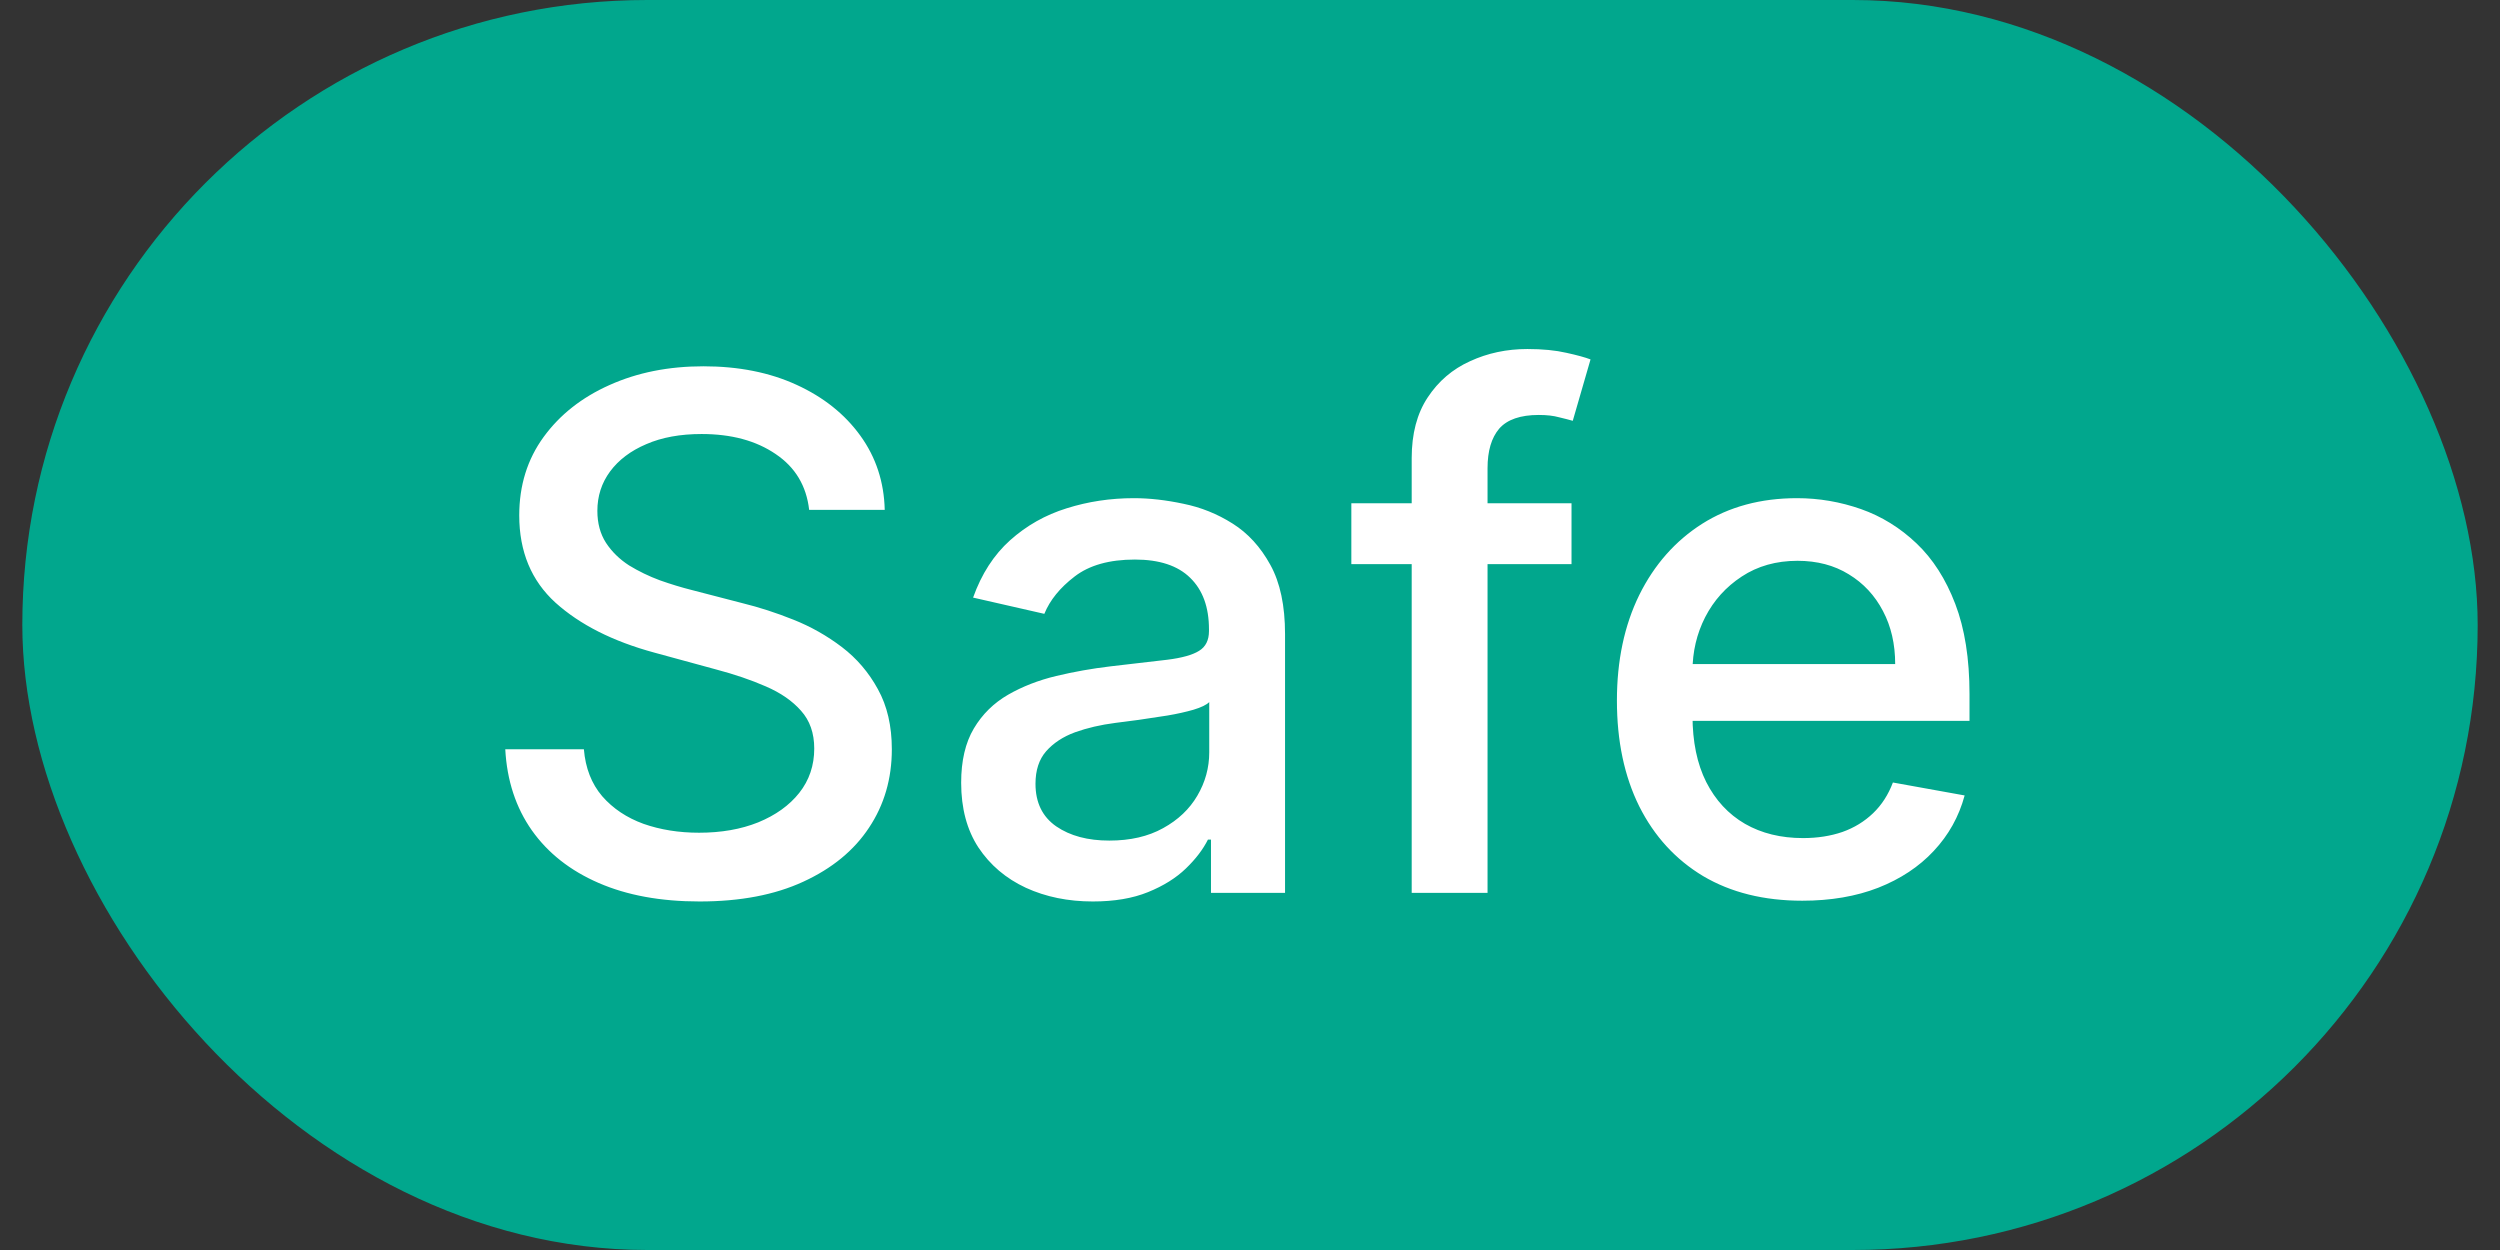 <svg xmlns="http://www.w3.org/2000/svg" width="56" height="28" viewBox="0 0 56 28" fill="none"><rect x="0" y="0" width="56" height="28" fill="#333333" stroke="none"/><rect x="0.5" width="55" height="28" rx="14" fill="#01A78D"></rect><path d="M18.125 11.421C18.064 10.883 17.814 10.466 17.375 10.171C16.936 9.871 16.383 9.722 15.716 9.722C15.239 9.722 14.826 9.797 14.477 9.949C14.129 10.097 13.858 10.301 13.665 10.562C13.475 10.82 13.381 11.114 13.381 11.443C13.381 11.72 13.445 11.958 13.574 12.159C13.706 12.36 13.879 12.528 14.091 12.665C14.307 12.797 14.538 12.909 14.784 13C15.03 13.087 15.267 13.159 15.494 13.216L16.631 13.511C17.002 13.602 17.383 13.725 17.773 13.881C18.163 14.036 18.525 14.241 18.858 14.494C19.191 14.748 19.46 15.062 19.665 15.438C19.873 15.812 19.977 16.261 19.977 16.784C19.977 17.443 19.807 18.028 19.466 18.54C19.129 19.051 18.638 19.454 17.994 19.75C17.354 20.046 16.579 20.193 15.671 20.193C14.799 20.193 14.046 20.055 13.409 19.778C12.773 19.502 12.275 19.11 11.915 18.602C11.555 18.091 11.356 17.485 11.318 16.784H13.079C13.114 17.204 13.25 17.555 13.489 17.835C13.731 18.112 14.04 18.318 14.415 18.454C14.794 18.587 15.208 18.653 15.659 18.653C16.155 18.653 16.597 18.576 16.983 18.421C17.373 18.261 17.68 18.042 17.903 17.761C18.127 17.477 18.239 17.146 18.239 16.767C18.239 16.422 18.14 16.14 17.943 15.921C17.75 15.701 17.487 15.519 17.153 15.375C16.824 15.231 16.451 15.104 16.034 14.994L14.659 14.619C13.727 14.366 12.989 13.992 12.443 13.5C11.902 13.008 11.631 12.356 11.631 11.546C11.631 10.875 11.812 10.29 12.176 9.79C12.54 9.29 13.032 8.902 13.653 8.625C14.275 8.345 14.975 8.205 15.756 8.205C16.544 8.205 17.239 8.343 17.841 8.619C18.447 8.896 18.924 9.277 19.273 9.761C19.621 10.242 19.803 10.796 19.818 11.421H18.125ZM24.479 20.193C23.926 20.193 23.426 20.091 22.979 19.886C22.532 19.678 22.178 19.377 21.916 18.983C21.659 18.589 21.53 18.106 21.53 17.534C21.53 17.042 21.625 16.636 21.814 16.318C22.003 16 22.259 15.748 22.581 15.562C22.903 15.377 23.263 15.237 23.66 15.142C24.058 15.047 24.463 14.975 24.876 14.926C25.399 14.866 25.823 14.816 26.149 14.778C26.475 14.737 26.712 14.671 26.859 14.579C27.007 14.489 27.081 14.341 27.081 14.136V14.097C27.081 13.6 26.941 13.216 26.66 12.943C26.384 12.671 25.971 12.534 25.422 12.534C24.85 12.534 24.399 12.661 24.07 12.915C23.744 13.165 23.518 13.443 23.393 13.75L21.797 13.386C21.986 12.856 22.263 12.428 22.626 12.102C22.994 11.773 23.416 11.534 23.893 11.386C24.371 11.235 24.873 11.159 25.399 11.159C25.748 11.159 26.117 11.201 26.507 11.284C26.901 11.364 27.268 11.511 27.609 11.727C27.954 11.943 28.236 12.252 28.456 12.653C28.676 13.051 28.785 13.568 28.785 14.204V20H27.126V18.807H27.058C26.948 19.026 26.784 19.242 26.564 19.454C26.344 19.667 26.062 19.843 25.717 19.983C25.373 20.123 24.96 20.193 24.479 20.193ZM24.848 18.829C25.318 18.829 25.719 18.737 26.053 18.551C26.39 18.366 26.645 18.123 26.82 17.824C26.998 17.521 27.087 17.197 27.087 16.852V15.727C27.026 15.788 26.909 15.845 26.734 15.898C26.564 15.947 26.369 15.991 26.149 16.028C25.93 16.062 25.715 16.095 25.507 16.125C25.299 16.151 25.125 16.174 24.984 16.193C24.655 16.235 24.354 16.305 24.081 16.403C23.812 16.502 23.596 16.644 23.433 16.829C23.274 17.011 23.195 17.254 23.195 17.557C23.195 17.977 23.35 18.296 23.66 18.511C23.971 18.724 24.367 18.829 24.848 18.829ZM35.202 11.273V12.636H30.27V11.273H35.202ZM31.622 20V10.261C31.622 9.716 31.741 9.263 31.98 8.903C32.219 8.54 32.535 8.269 32.929 8.091C33.323 7.909 33.751 7.818 34.213 7.818C34.554 7.818 34.846 7.847 35.088 7.903C35.331 7.956 35.51 8.006 35.628 8.051L35.23 9.426C35.151 9.403 35.048 9.377 34.923 9.347C34.798 9.312 34.647 9.295 34.469 9.295C34.056 9.295 33.76 9.398 33.582 9.602C33.408 9.807 33.321 10.102 33.321 10.489V20H31.622ZM40.372 20.176C39.512 20.176 38.772 19.992 38.151 19.625C37.533 19.254 37.056 18.733 36.719 18.062C36.385 17.388 36.219 16.599 36.219 15.693C36.219 14.799 36.385 14.011 36.719 13.329C37.056 12.648 37.526 12.116 38.128 11.733C38.734 11.35 39.442 11.159 40.253 11.159C40.745 11.159 41.222 11.241 41.685 11.403C42.147 11.566 42.562 11.822 42.929 12.171C43.296 12.519 43.586 12.972 43.798 13.528C44.01 14.081 44.117 14.754 44.117 15.546V16.148H37.179V14.875H42.452C42.452 14.428 42.361 14.032 42.179 13.688C41.997 13.339 41.742 13.064 41.412 12.864C41.086 12.663 40.704 12.562 40.264 12.562C39.787 12.562 39.37 12.68 39.014 12.915C38.662 13.146 38.389 13.449 38.196 13.824C38.007 14.195 37.912 14.598 37.912 15.034V16.028C37.912 16.612 38.014 17.108 38.219 17.517C38.427 17.926 38.717 18.239 39.088 18.454C39.459 18.667 39.893 18.773 40.389 18.773C40.711 18.773 41.005 18.727 41.27 18.636C41.535 18.542 41.764 18.401 41.957 18.216C42.151 18.03 42.298 17.801 42.401 17.528L44.008 17.818C43.88 18.292 43.649 18.706 43.315 19.062C42.986 19.415 42.571 19.689 42.071 19.886C41.575 20.079 41.008 20.176 40.372 20.176Z" fill="white"></path></svg>